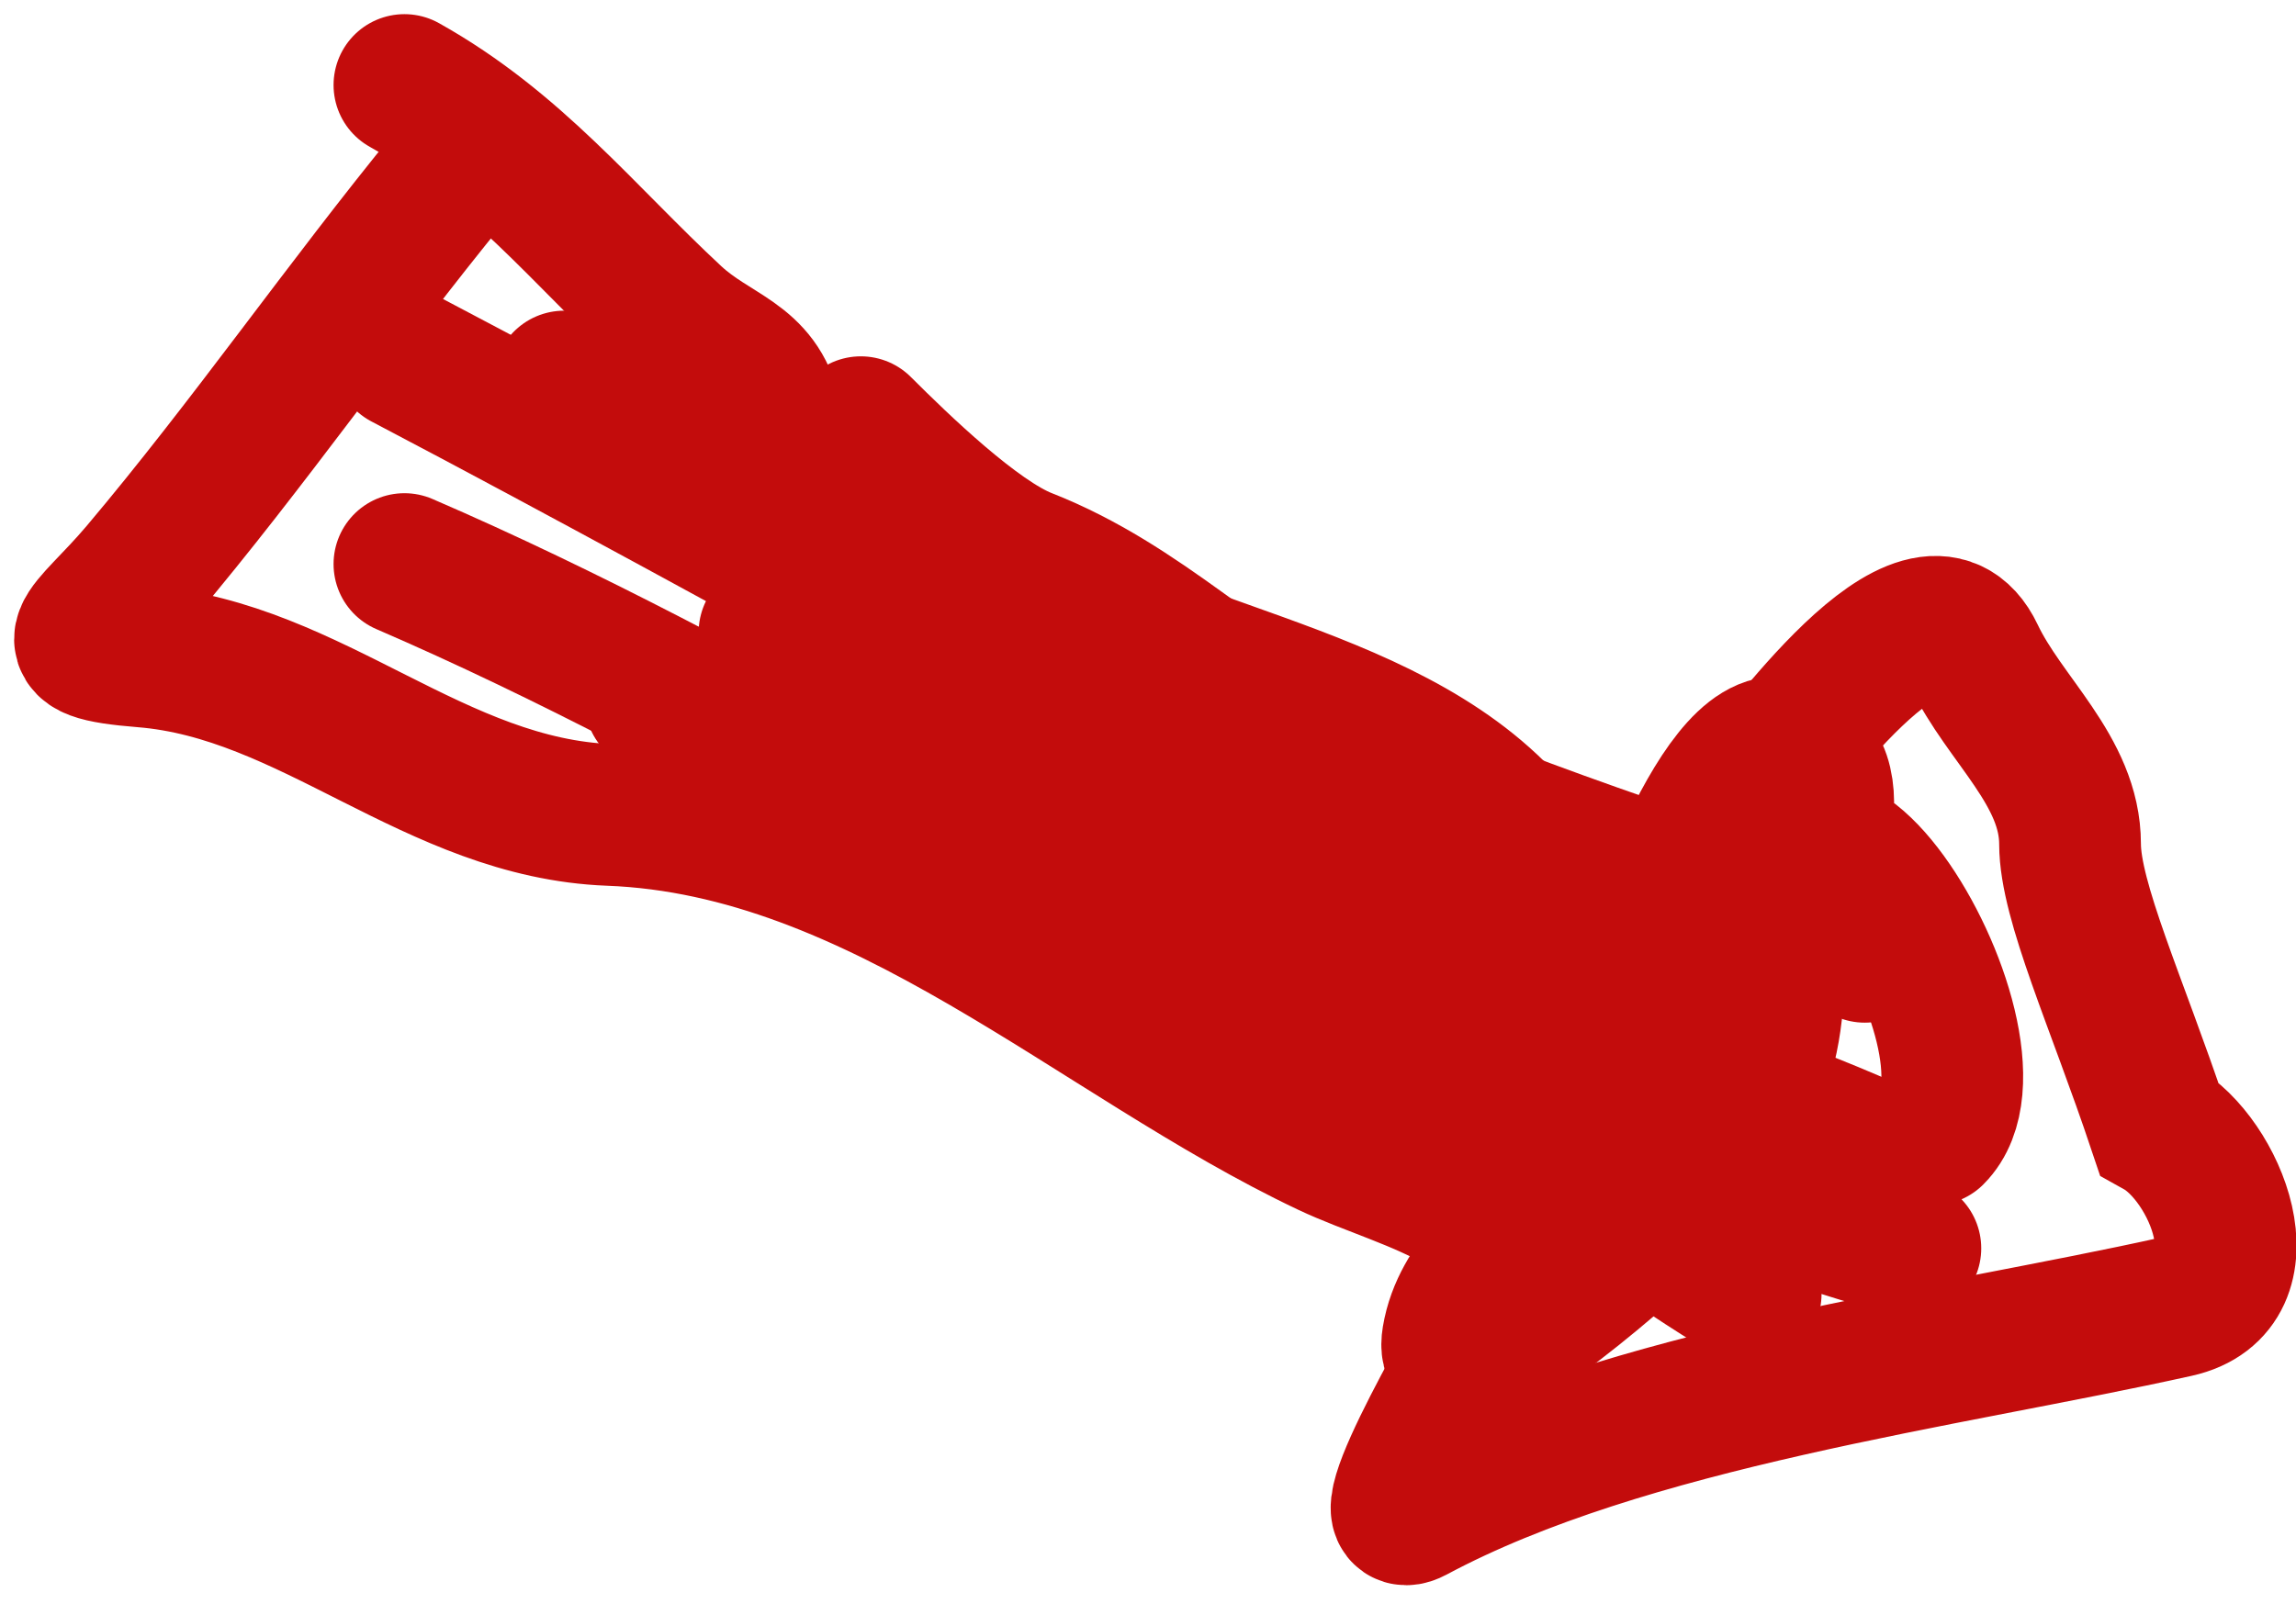 <?xml version="1.0" encoding="utf-8"?>
<svg xmlns="http://www.w3.org/2000/svg" fill="none" height="100%" overflow="visible" preserveAspectRatio="none" style="display: block;" viewBox="0 0 27 19" width="100%">
<g id="Pen arrow">
<path d="M5.293 2.073C4.047 3.596 2.924 5.221 1.656 6.724C1.025 7.471 0.554 7.632 1.685 7.723C3.672 7.882 5.11 9.508 7.171 9.586C10.366 9.707 12.914 12.194 15.623 13.477C16.551 13.916 18.192 14.224 17.636 15.37C17.504 15.642 16.028 18.103 16.622 17.785C19.132 16.44 22.87 15.975 25.593 15.37C26.66 15.133 26.052 13.633 25.385 13.262C24.894 11.796 24.343 10.601 24.343 9.929C24.343 9.068 23.57 8.466 23.211 7.708C22.627 6.476 20.888 9.017 20.587 9.318C20.012 9.893 19.717 10.551 19.499 11.315C19.388 11.702 17.86 9.854 17.725 9.706C16.245 8.07 13.431 7.927 11.673 6.635C10.363 5.672 8.322 4.488 6.634 4.488" id="Vector 21" stroke="#C30C0C" stroke-linecap="round" stroke-width="1.667"/>
<path d="M4.756 6.635C8.618 8.302 12.12 10.623 15.951 12.359C16.221 12.481 19.452 13.611 18.441 13.611" id="Vector 22" stroke="#C30C0C" stroke-linecap="round" stroke-width="1.667"/>
<path d="M4.756 4.22C9.053 6.478 13.243 8.896 17.576 11.062C17.947 11.248 18.821 11.465 18.172 11.465" id="Vector 23" stroke="#C30C0C" stroke-linecap="round" stroke-width="1.667"/>
<path d="M22.197 13.611C17.55 11.471 11.873 11.369 7.708 8.245" id="Vector 24" stroke="#C30C0C" stroke-linecap="round" stroke-width="1.667"/>
<path d="M20.587 15.221C16.647 12.843 13.511 8.927 9.049 7.44" id="Vector 25" stroke="#C30C0C" stroke-linecap="round" stroke-width="1.667"/>
<path d="M21.929 11.196C19.854 10.376 17.602 9.763 15.638 8.781C14.347 8.136 13.444 7.119 12.06 6.575C11.471 6.344 10.58 5.482 10.123 5.025" id="Vector 26" stroke="#C30C0C" stroke-linecap="round" stroke-width="1.667"/>
<path d="M22.465 14.684C21.784 14.409 20.297 14.207 20.319 13.283C20.34 12.39 20.989 11.763 21.109 10.928C21.175 10.461 21.89 8.996 20.989 8.796C20.188 8.618 19.318 11.44 19.126 11.852C18.779 12.597 18.631 13.375 18.172 14.088C17.797 14.672 17.197 15.064 17.084 15.743C16.941 16.602 19.111 14.699 19.454 14.356C20.336 13.474 20.855 12.691 20.855 11.464C20.855 7.578 23.774 12.303 22.734 13.343" id="Vector 27" stroke="#C30C0C" stroke-linecap="round" stroke-width="1.667"/>
<path d="M4.756 1C6.053 1.726 6.855 2.757 7.916 3.743C8.405 4.196 8.917 4.227 9.064 4.891C9.218 5.584 10.329 6.098 10.928 6.098" id="Vector 28" stroke="#C30C0C" stroke-linecap="round" stroke-width="1.667"/>
</g>
</svg>